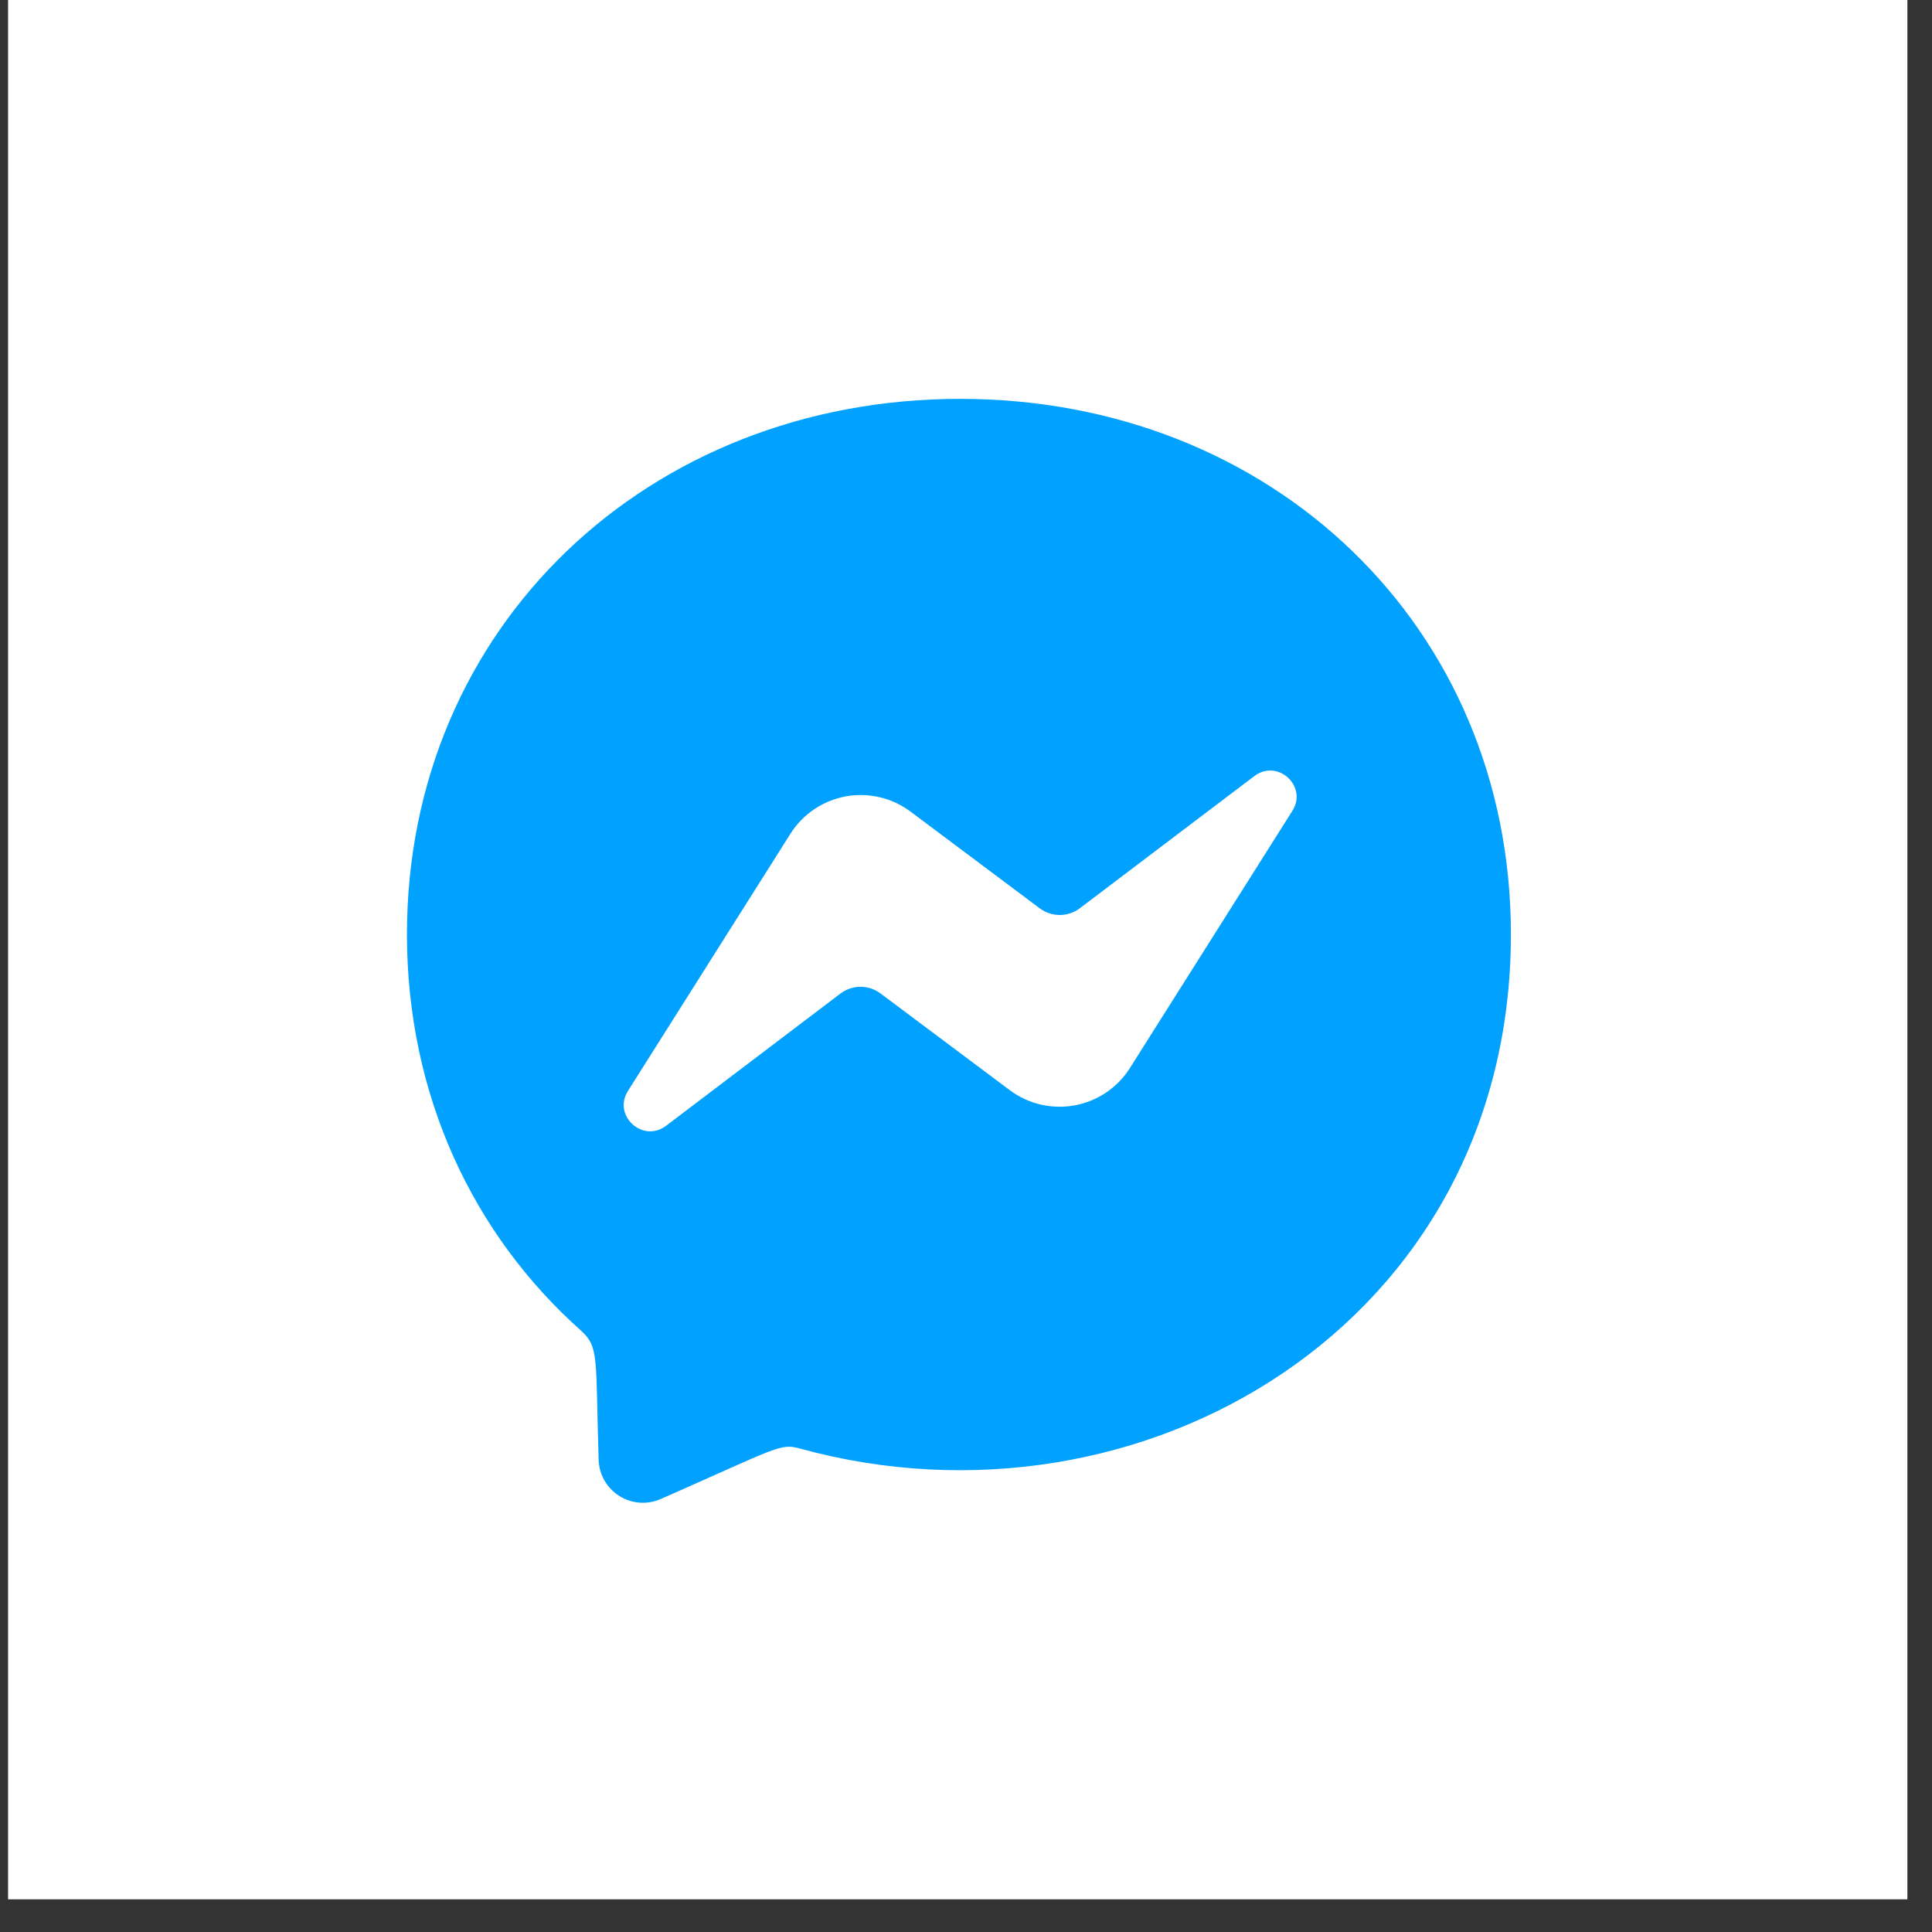 <svg width="47" height="47" viewBox="0 0 47 47" fill="none" xmlns="http://www.w3.org/2000/svg">
<rect x="0" y="0" width="47" height="47" fill="#333333" stroke="none"/>
<rect x="0.196" width="46.205" height="46.205" fill="white"/>
<g clip-path="url(#clip0_90_306)">
<path d="M23.358 9.703C15.776 9.703 9.9 15.244 9.9 22.729C9.9 26.644 11.508 30.027 14.127 32.364C14.579 32.77 14.486 33.006 14.563 35.517C14.569 35.693 14.618 35.864 14.705 36.017C14.793 36.169 14.917 36.298 15.066 36.392C15.214 36.486 15.384 36.542 15.559 36.555C15.735 36.568 15.911 36.538 16.072 36.468C18.937 35.206 18.974 35.107 19.46 35.239C27.76 37.523 36.756 32.212 36.756 22.729C36.756 15.244 30.941 9.703 23.358 9.703ZM31.439 19.727L27.486 25.985C27.337 26.22 27.14 26.422 26.91 26.578C26.678 26.734 26.418 26.84 26.144 26.891C25.87 26.941 25.588 26.934 25.317 26.871C25.046 26.808 24.79 26.689 24.567 26.522L21.422 24.169C21.281 24.063 21.11 24.006 20.935 24.006C20.759 24.006 20.588 24.063 20.447 24.169L16.204 27.387C15.637 27.816 14.896 27.138 15.277 26.538L19.23 20.281C19.379 20.045 19.576 19.843 19.807 19.687C20.038 19.532 20.298 19.425 20.572 19.374C20.846 19.324 21.128 19.331 21.399 19.394C21.671 19.457 21.926 19.576 22.149 19.743L25.293 22.096C25.434 22.202 25.605 22.259 25.78 22.259C25.956 22.259 26.127 22.202 26.268 22.096L30.513 18.881C31.079 18.449 31.82 19.127 31.439 19.727Z" fill="#01A1FF"/>
</g>
<defs>
<clipPath id="clip0_90_306">
<rect width="27.723" height="27.723" fill="white" transform="translate(9.438 9.241)"/>
</clipPath>
</defs>
</svg>
